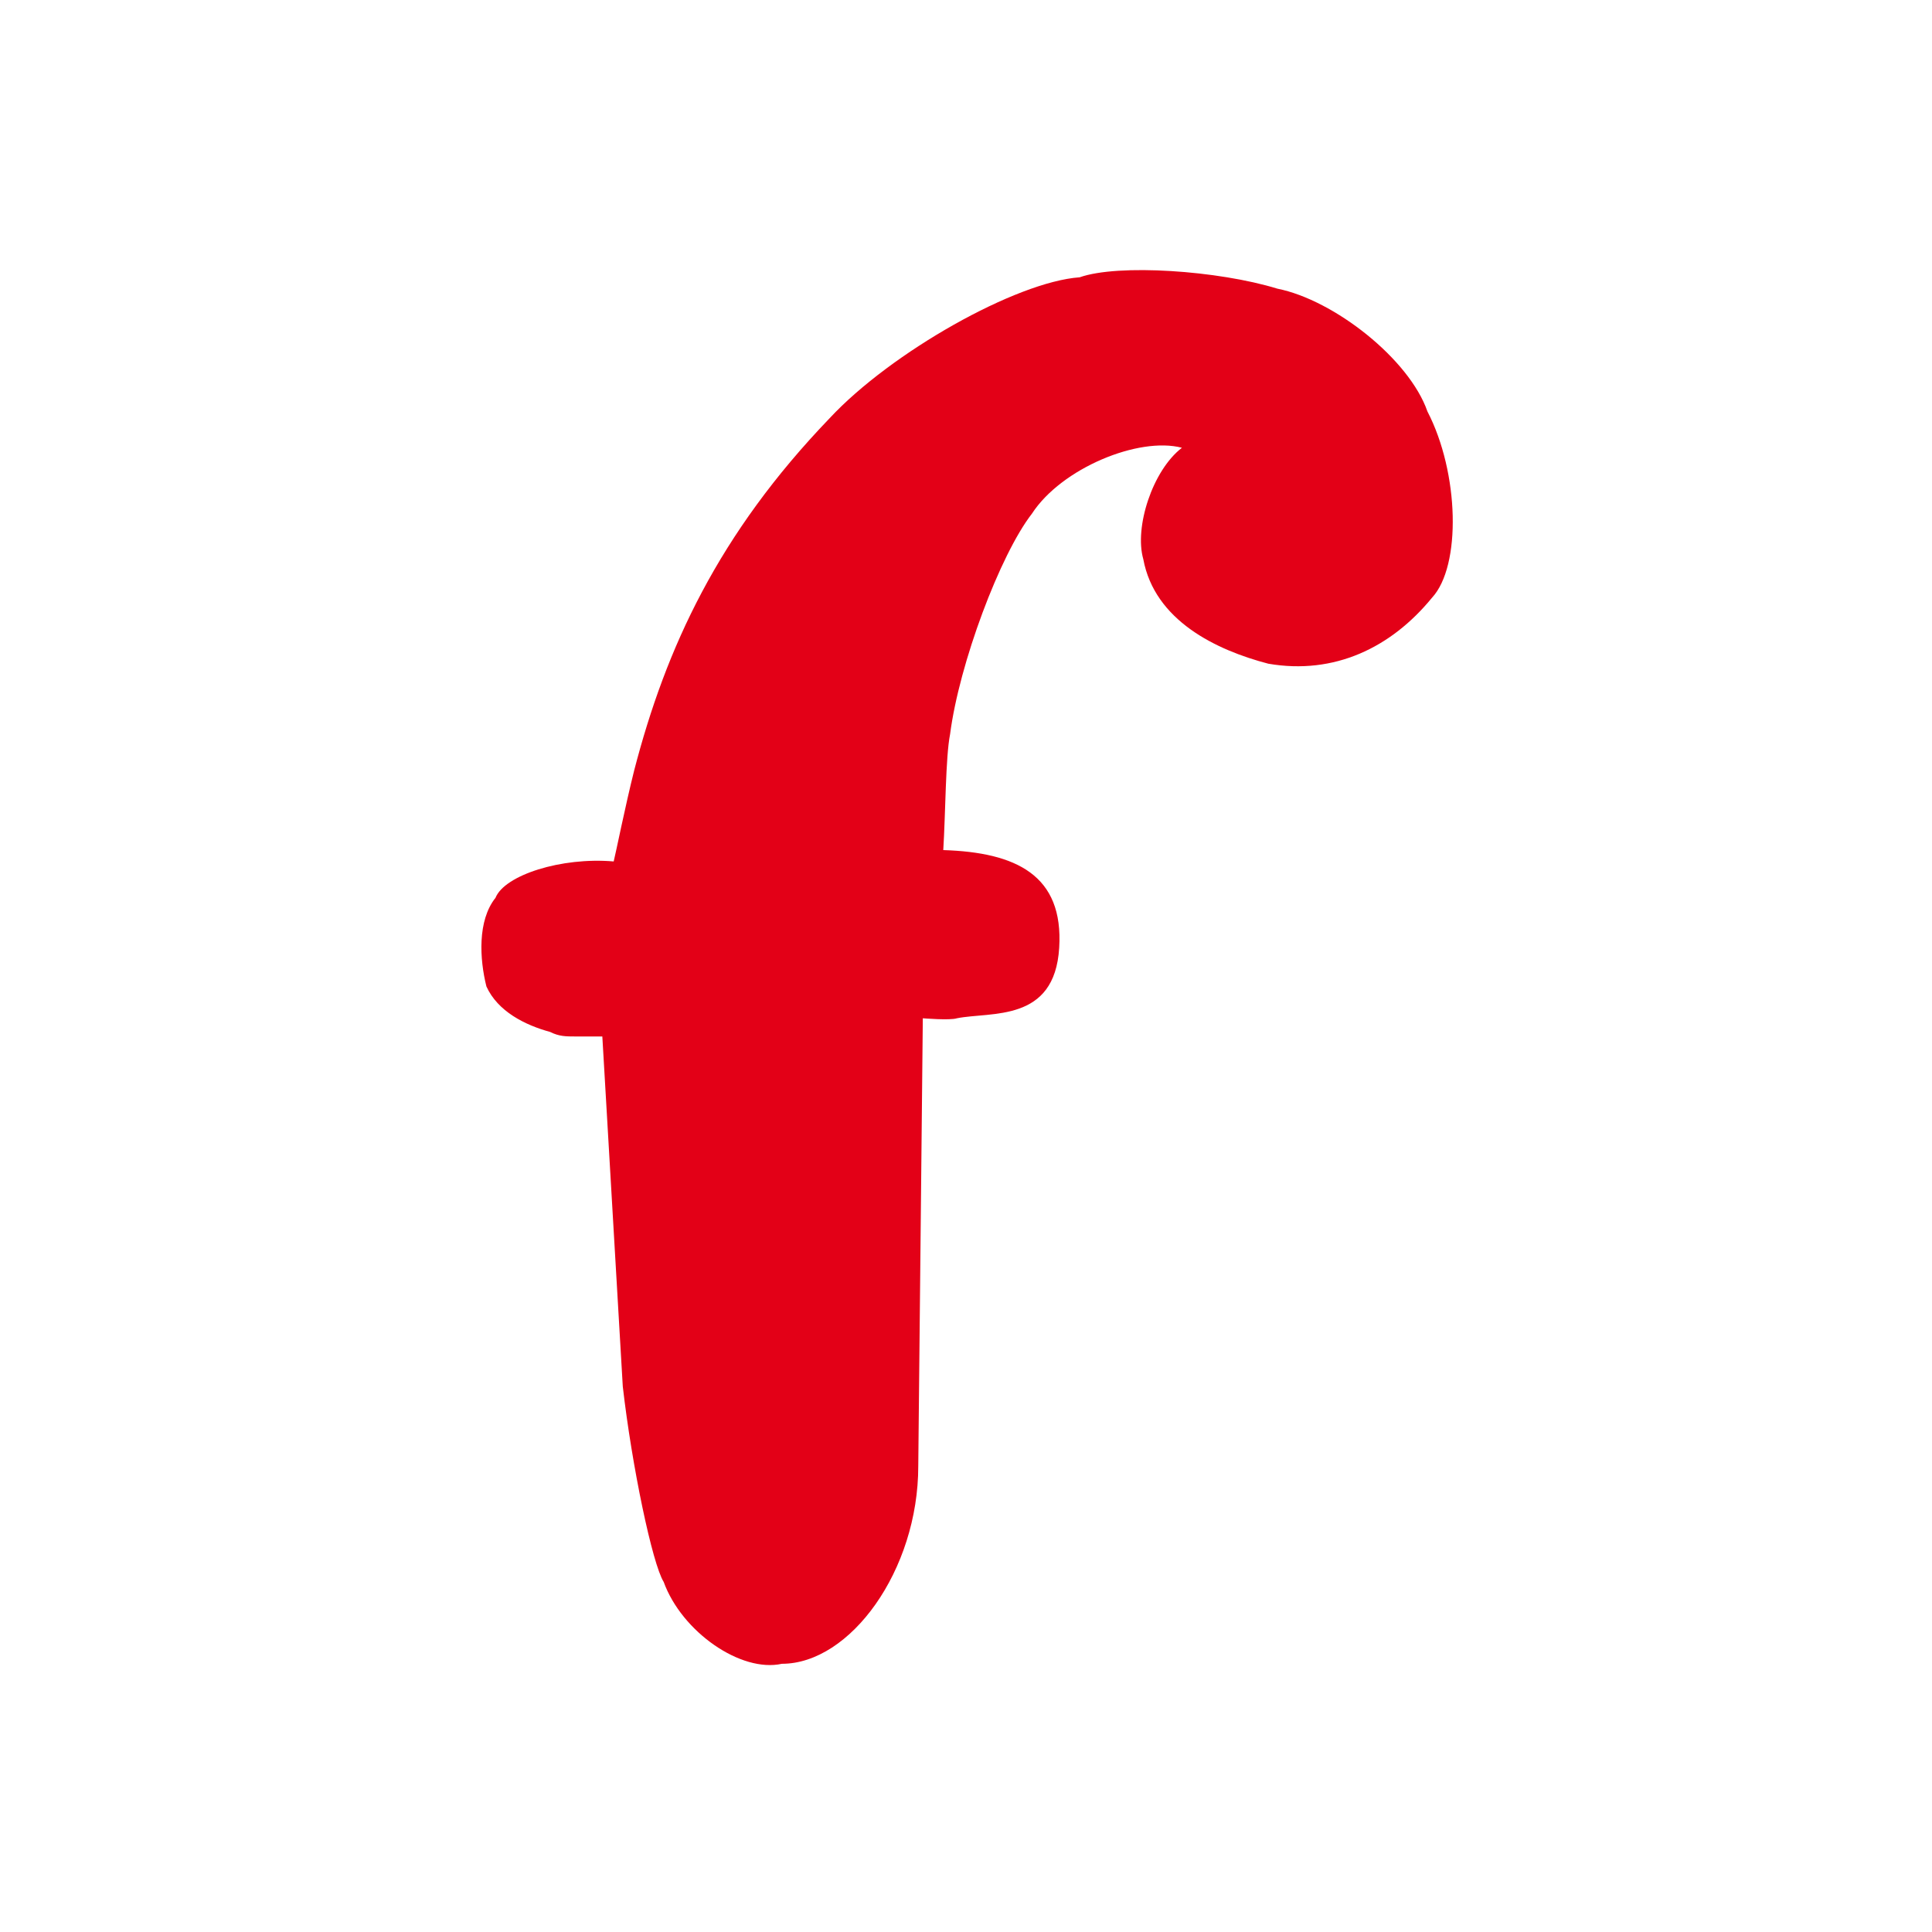 <?xml version="1.0" encoding="utf-8"?>
<!-- Generator: Adobe Illustrator 25.4.6, SVG Export Plug-In . SVG Version: 6.00 Build 0)  -->
<svg version="1.1" id="Ebene_1" xmlns="http://www.w3.org/2000/svg" xmlns:xlink="http://www.w3.org/1999/xlink" x="0px" y="0px"
	 viewBox="0 0 85 85" style="enable-background:new 0 0 85 85;" xml:space="preserve">
<style type="text/css">
	.st0{fill:#E30017;}
</style>
<g>
	<path class="st0" d="M46.6,41.7c0.2-3.2-1.9-4.2-5.1-4.3c0.1-1.6,0.1-4.1,0.3-5.1c0.4-3.1,2.2-7.9,3.6-9.7c1.3-2,4.7-3.4,6.6-2.9
		c-1.3,1-2.1,3.5-1.7,4.9c0.5,2.7,3.2,4,5.5,4.6c2.9,0.5,5.4-0.7,7.2-2.9c1.3-1.4,1.2-5.5-0.2-8.2c-0.8-2.3-4.1-4.9-6.6-5.4
		c-2.6-0.8-7-1.1-8.7-0.5c-2.8,0.2-8.3,3.3-11,6.2c-4.9,5.1-7.2,10.1-8.6,15.5c-0.4,1.6-0.8,3.6-0.9,4c-2.3-0.2-4.8,0.6-5.2,1.6
		c-0.8,1-0.7,2.7-0.4,3.9c0.5,1.1,1.7,1.7,2.8,2c0.4,0.2,0.7,0.2,1.1,0.2h1.2L27.4,61c0.4,3.5,1.3,7.8,1.8,8.6
		c0.8,2.2,3.4,4,5.2,3.6c3,0,6-4.1,6-8.7l0.2-19.7c0,0,1.2,0.1,1.5,0C43.6,44.5,46.4,45,46.6,41.7z"/>
</g>
</svg>
